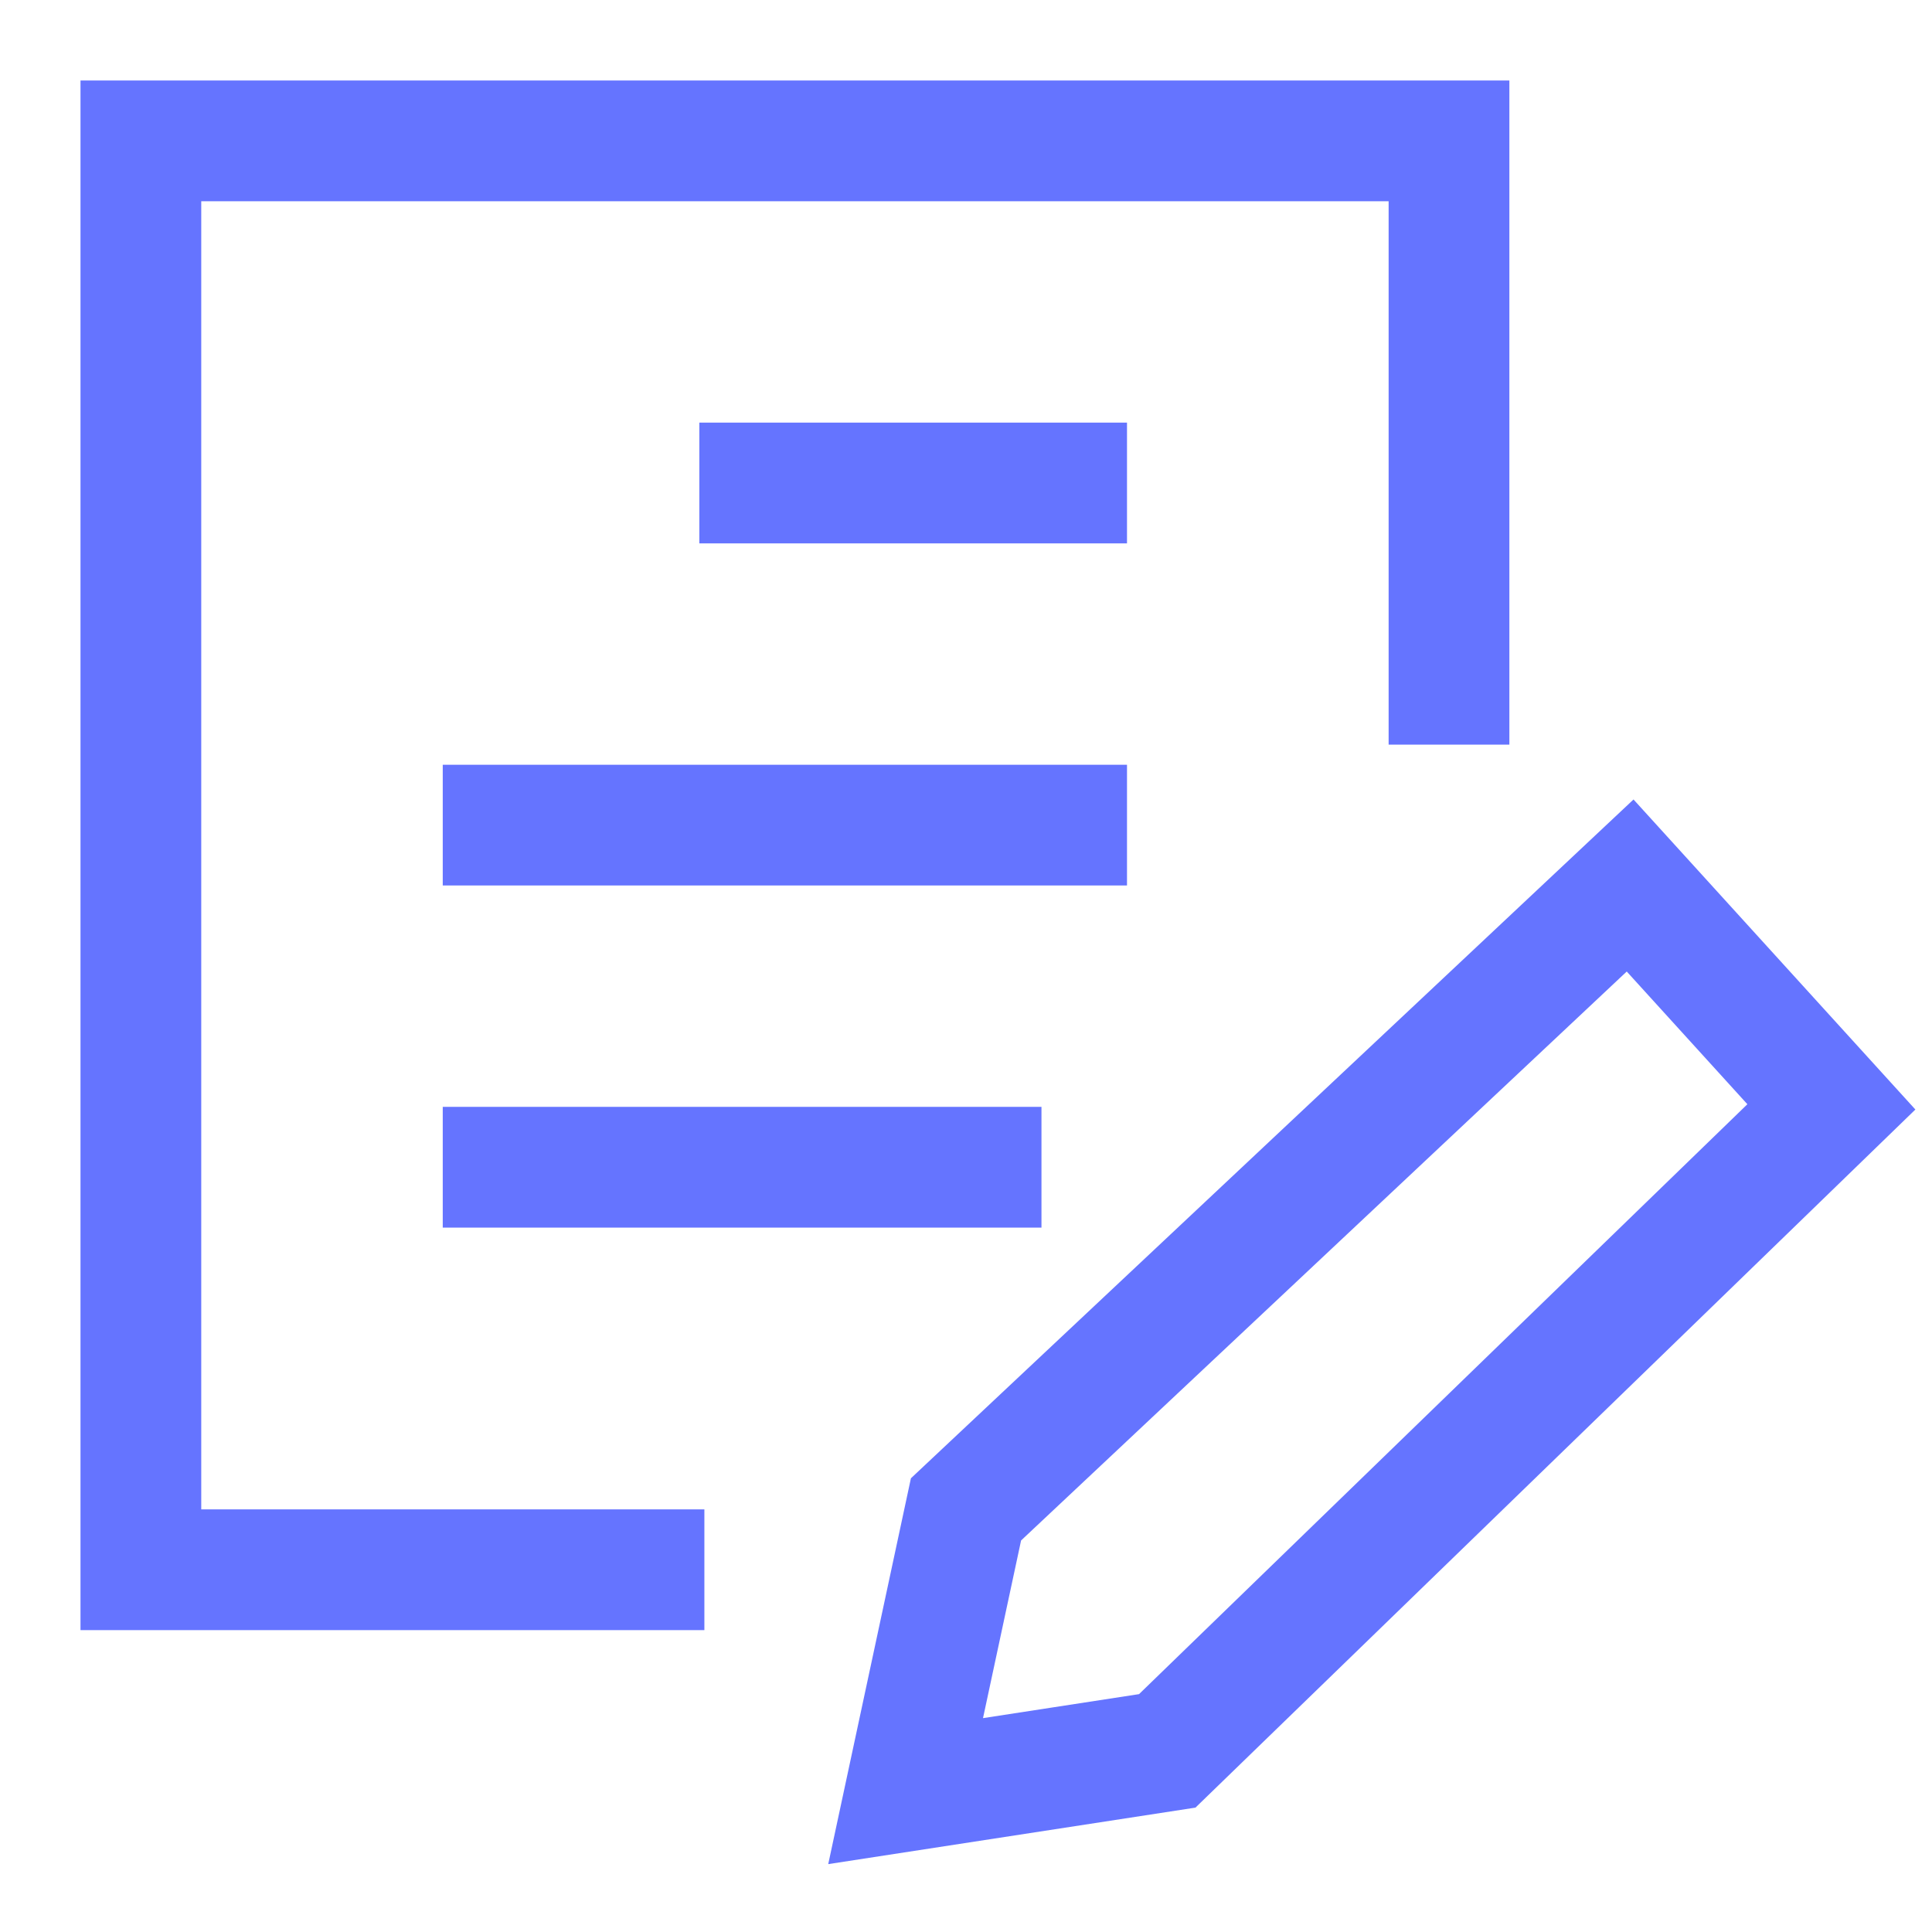 <svg width="48" height="48" viewBox="0 0 48 48" fill="none" xmlns="http://www.w3.org/2000/svg">
<path d="M24 37.5L22.5 44.5L29 43.5L45.5 27.5L40.5 22L24 37.5Z" stroke="#6574FF" stroke-width="3"/>
<path d="M28 12H17.375M28 20.5H11M25.875 29H11" stroke="#6574FF" stroke-width="3" stroke-linejoin="round"/>
<path d="M17.5 39H3.5V3.5H36V18.5" stroke="#6574FF" stroke-width="3"/>
</svg>
